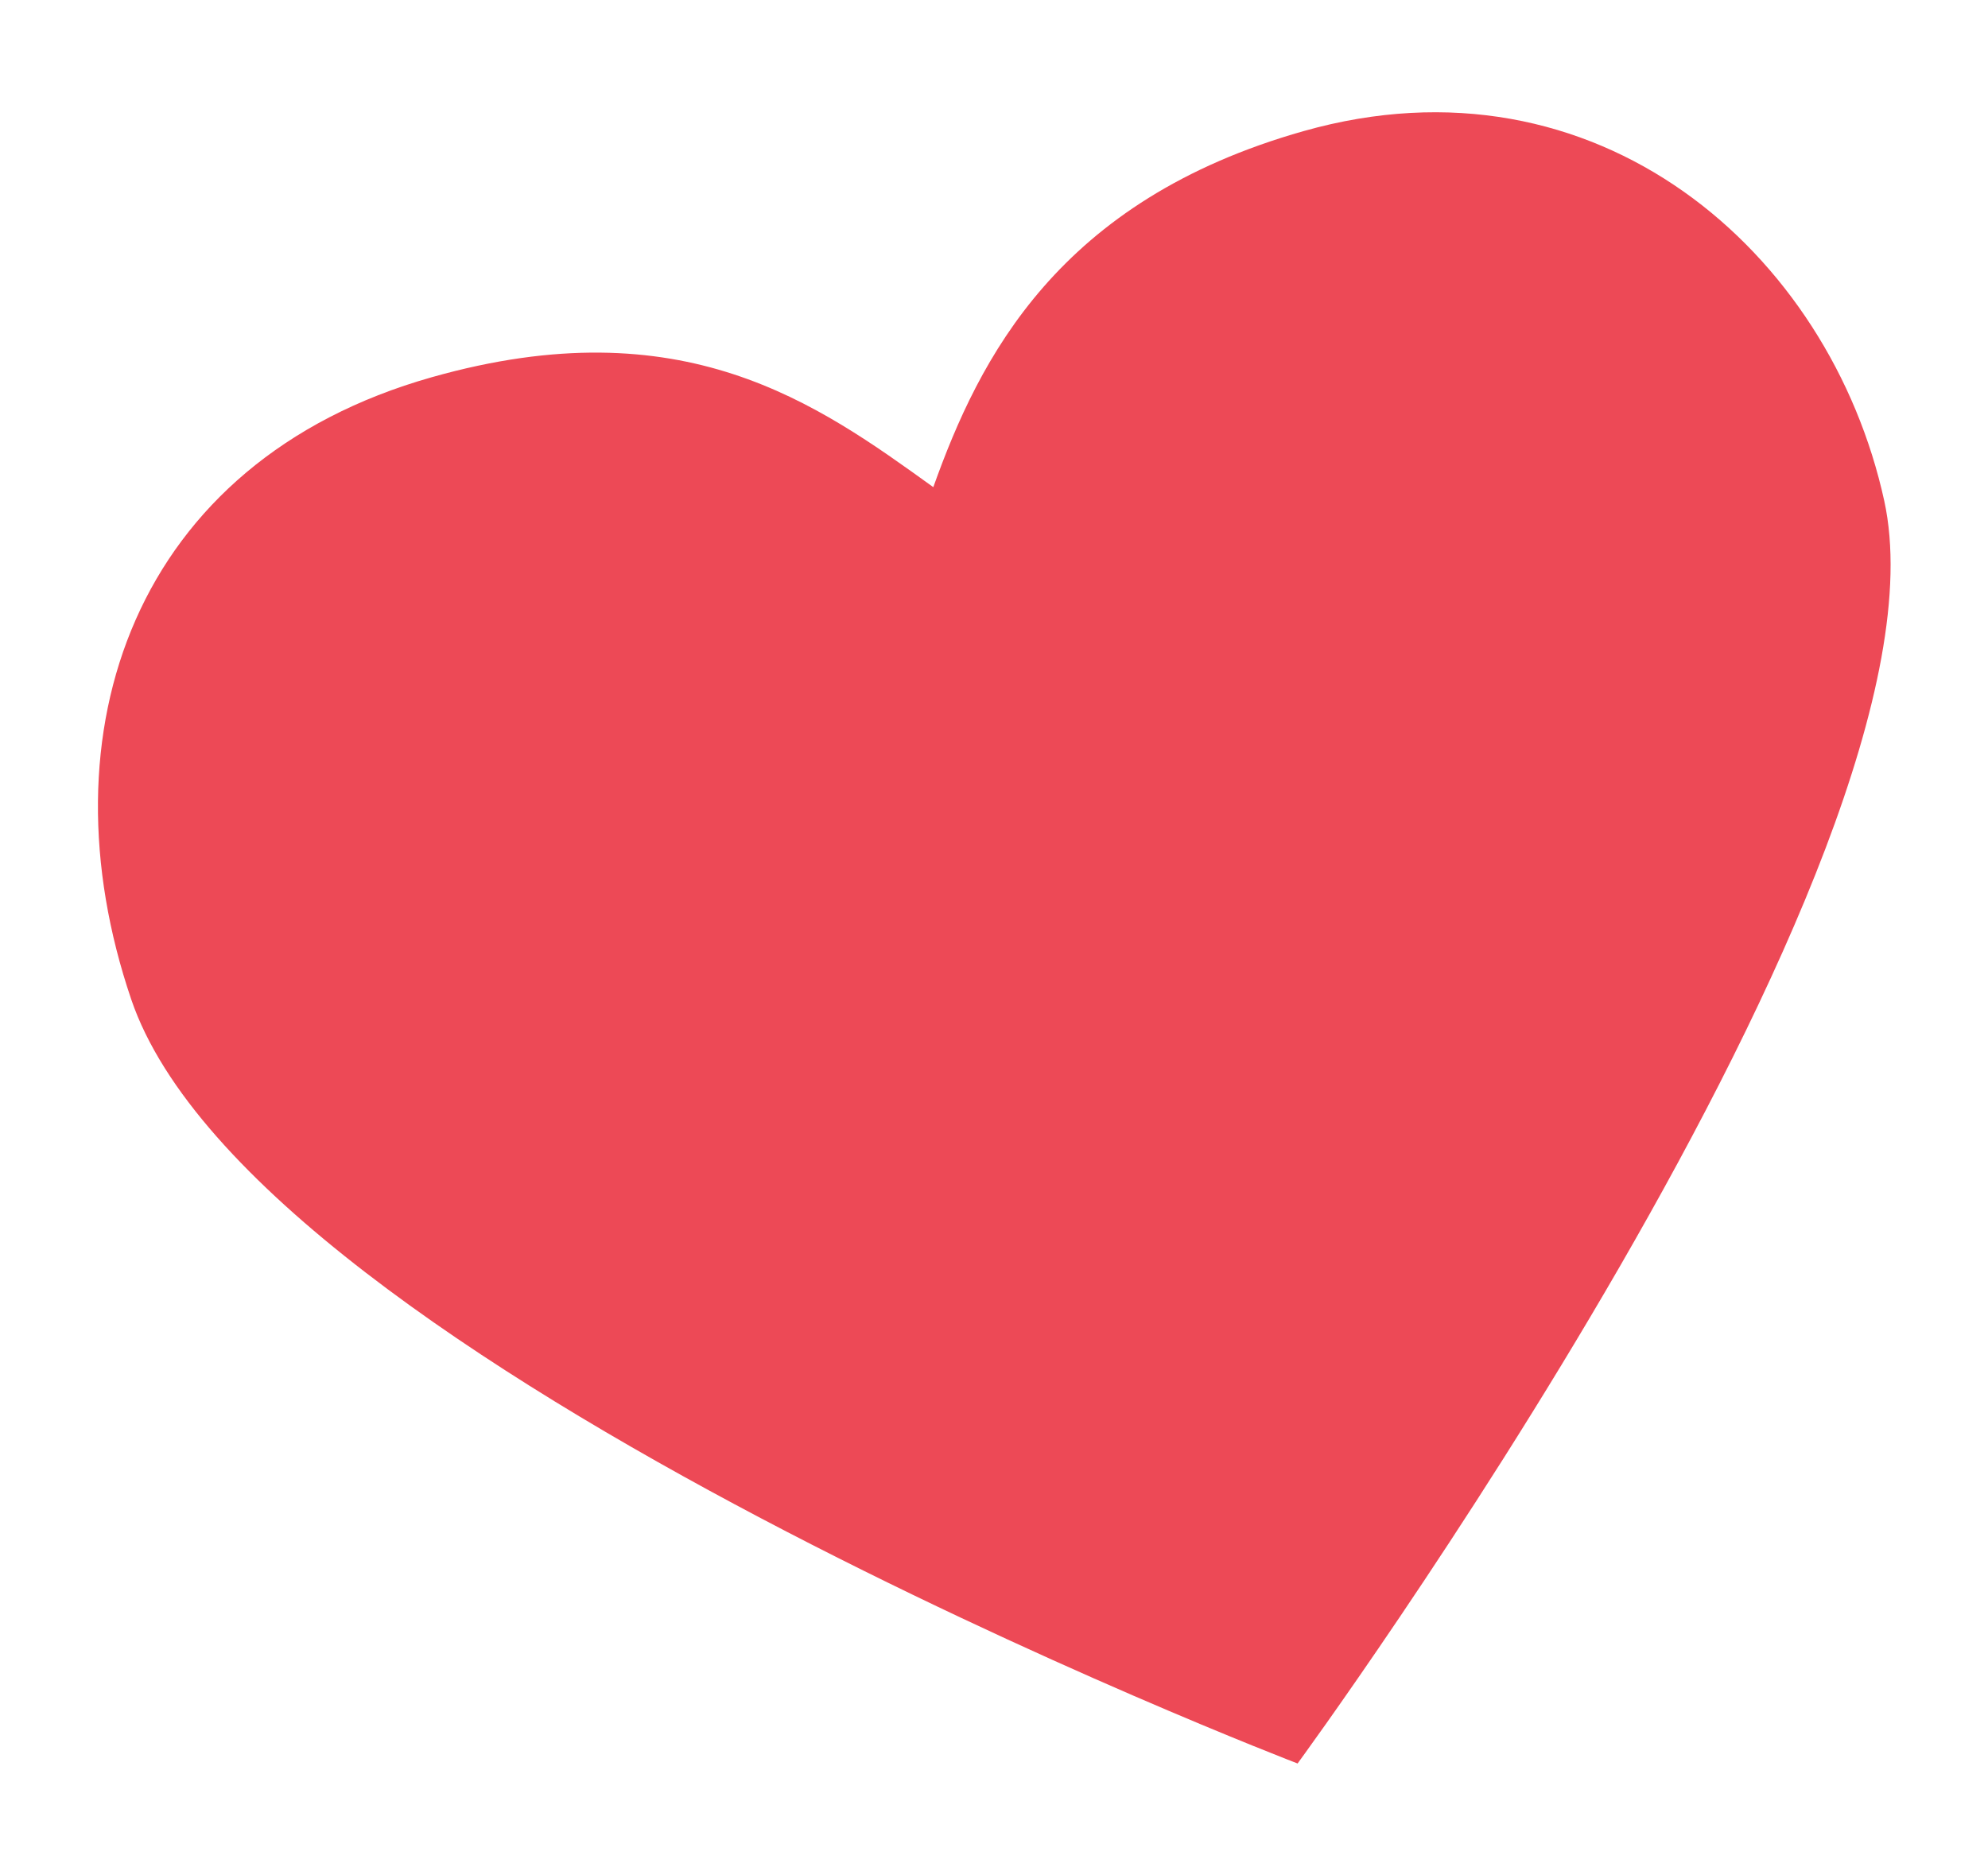 <?xml version="1.0" encoding="UTF-8"?> <svg xmlns="http://www.w3.org/2000/svg" width="17" height="16" viewBox="0 0 17 16" fill="none"> <path d="M11.096 15.081C11.096 15.081 2.181 11.665 1.122 8.546C0.346 6.263 1.143 3.947 3.692 3.226C5.842 2.617 6.989 3.452 7.981 4.166C8.375 3.062 9.048 1.715 11.148 1.121C13.656 0.411 15.648 2.155 16.113 4.284C16.778 7.335 11.096 15.081 11.096 15.081Z" fill="#ED4956"></path> </svg> 